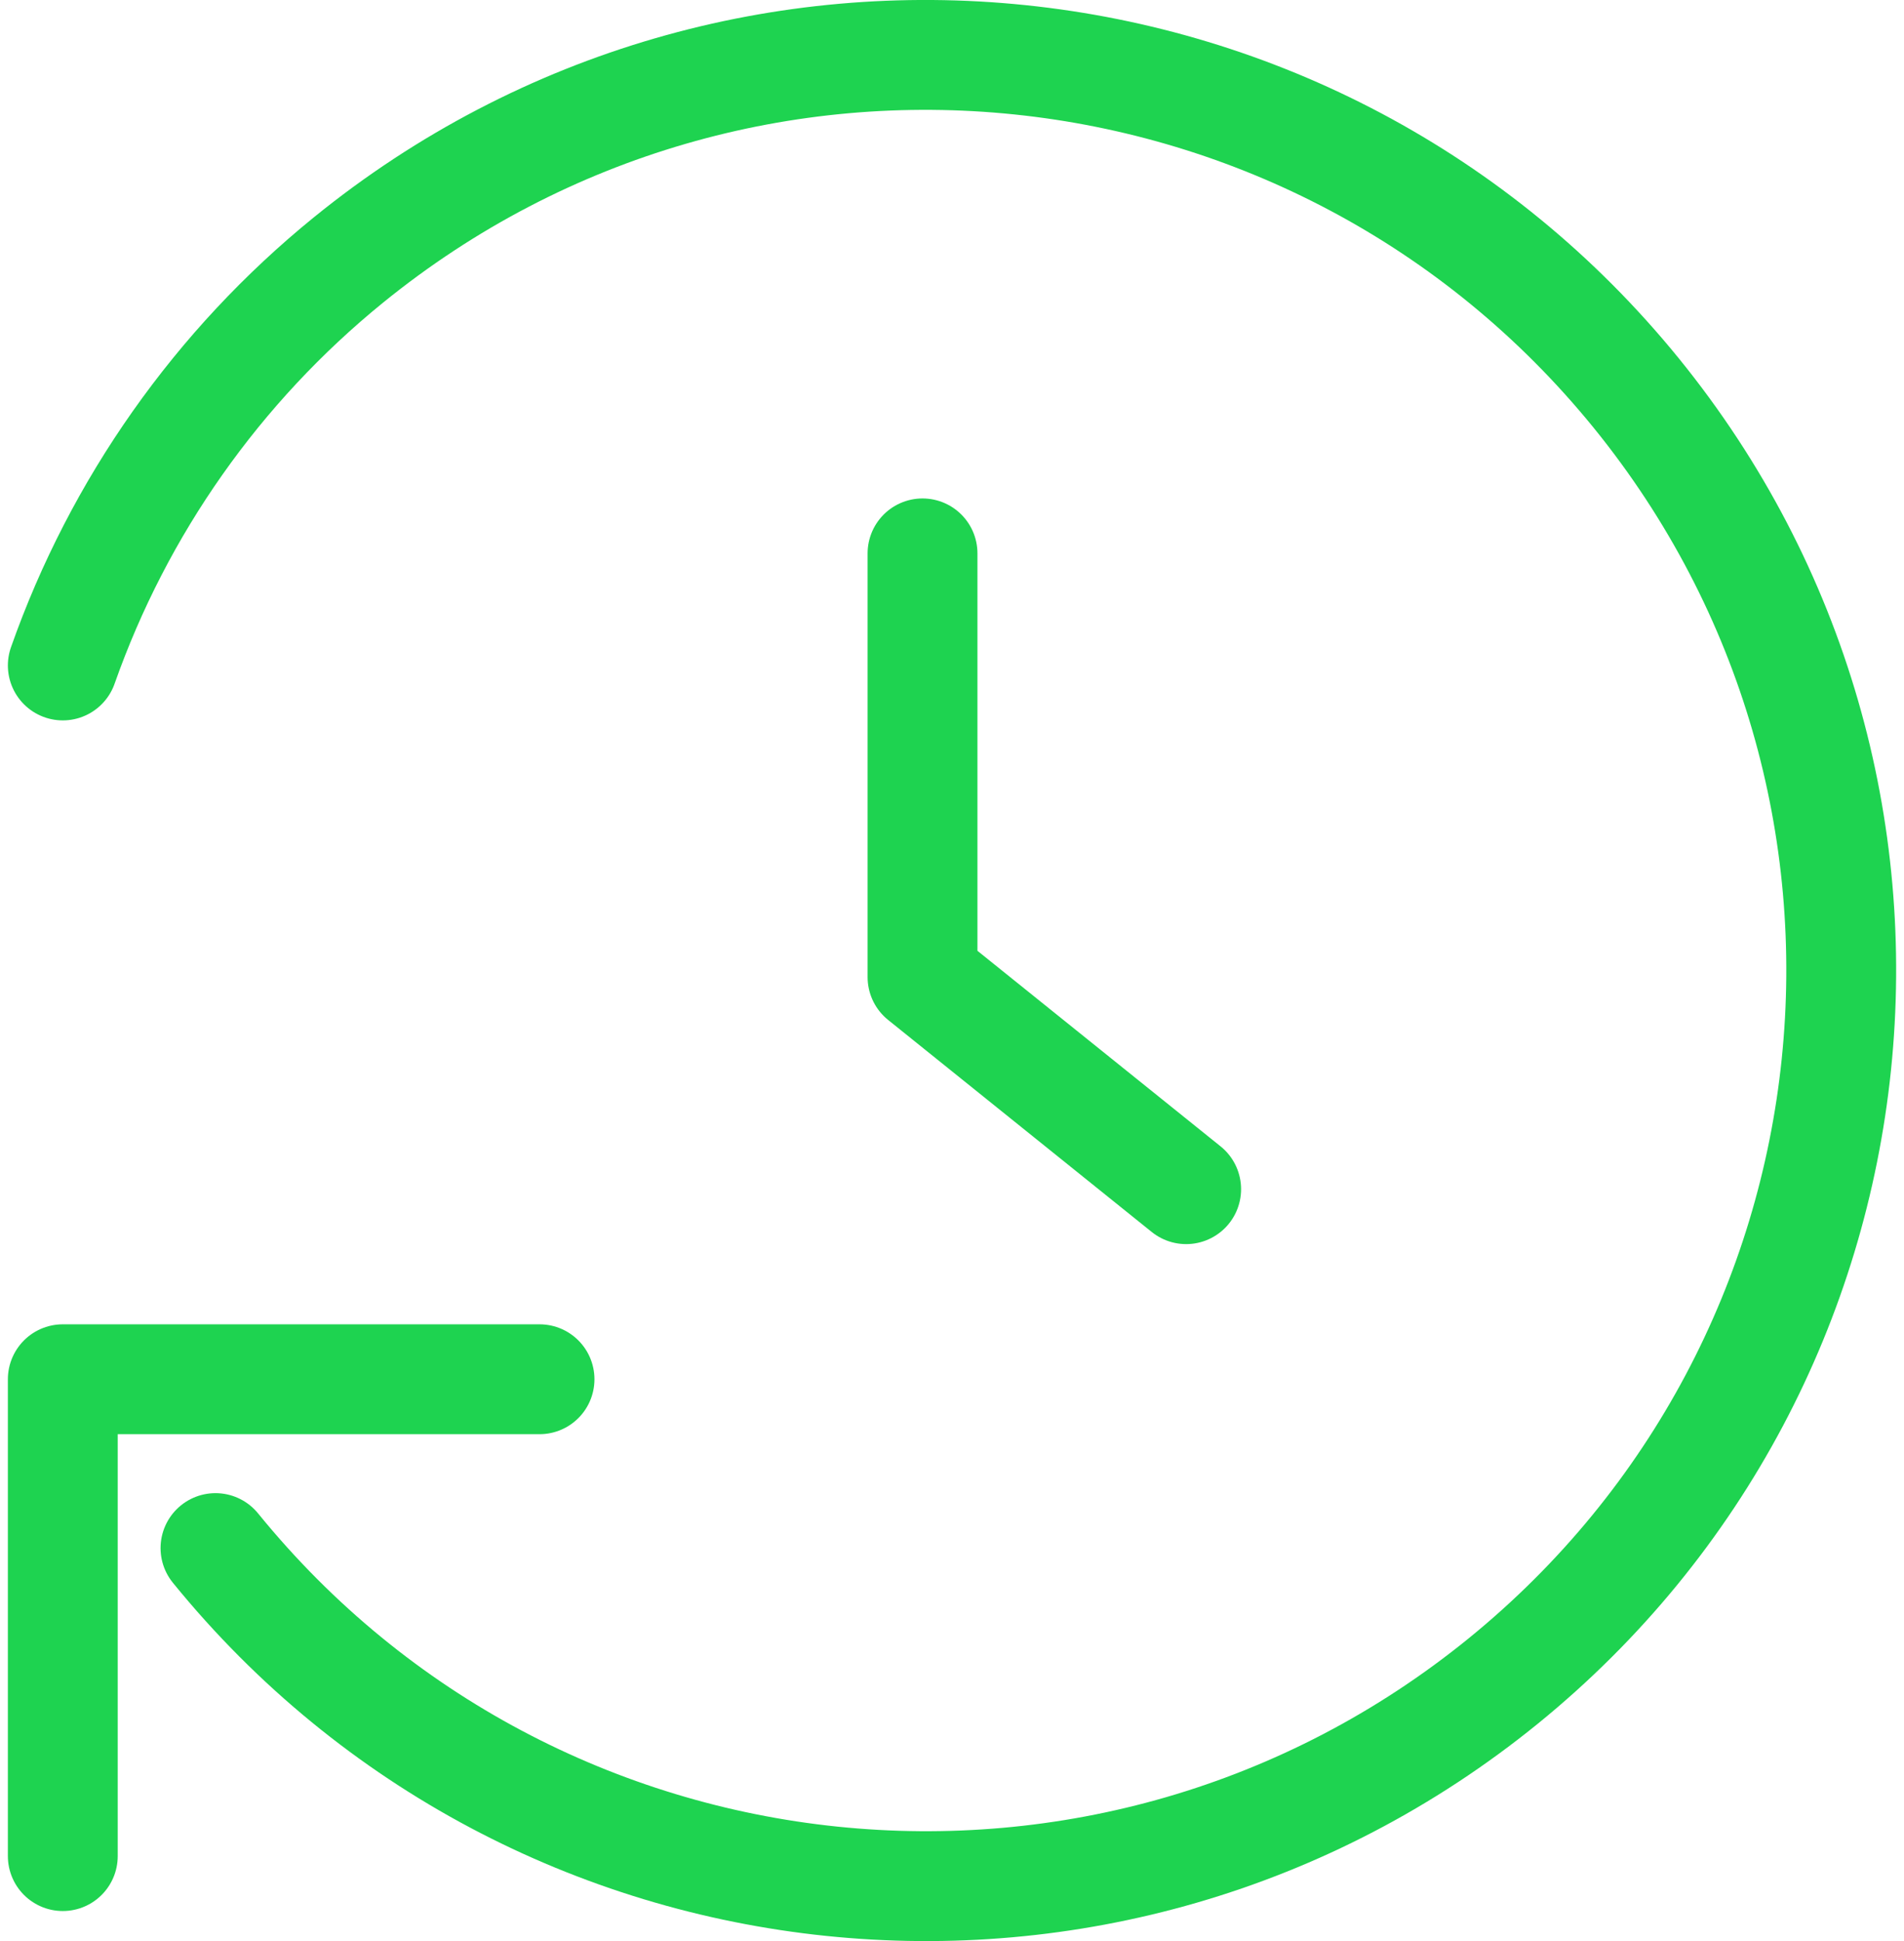 <svg width="52" height="53" viewBox="0 0 52 53" fill="none" xmlns="http://www.w3.org/2000/svg">
<g clip-path="url(#clip0_2688_4274)">
<path d="M25.195 15.11V26.68L32.395 32.47" stroke="#1ED350" stroke-width="3" stroke-linecap="round" stroke-linejoin="round"/>
<path d="M14.735 37.66H1.715V50.68" stroke="#1ED350" stroke-width="3" stroke-linecap="round" stroke-linejoin="round"/>
<path d="M5.885 42.27C14.595 52.98 30.335 54.61 41.055 45.9C51.765 37.19 53.395 21.45 44.685 10.73C35.975 0.02 20.235 -1.61 9.515 7.1C5.945 10 3.245 13.83 1.715 18.17" stroke="#1ED350" stroke-width="3" stroke-linecap="round" stroke-linejoin="round"/>
</g>
<defs>
<clipPath id="clip0_2688_4274">
<rect width="51.57" height="53" fill="white" transform="translate(0.215)"/>
</clipPath>
</defs>
</svg>
